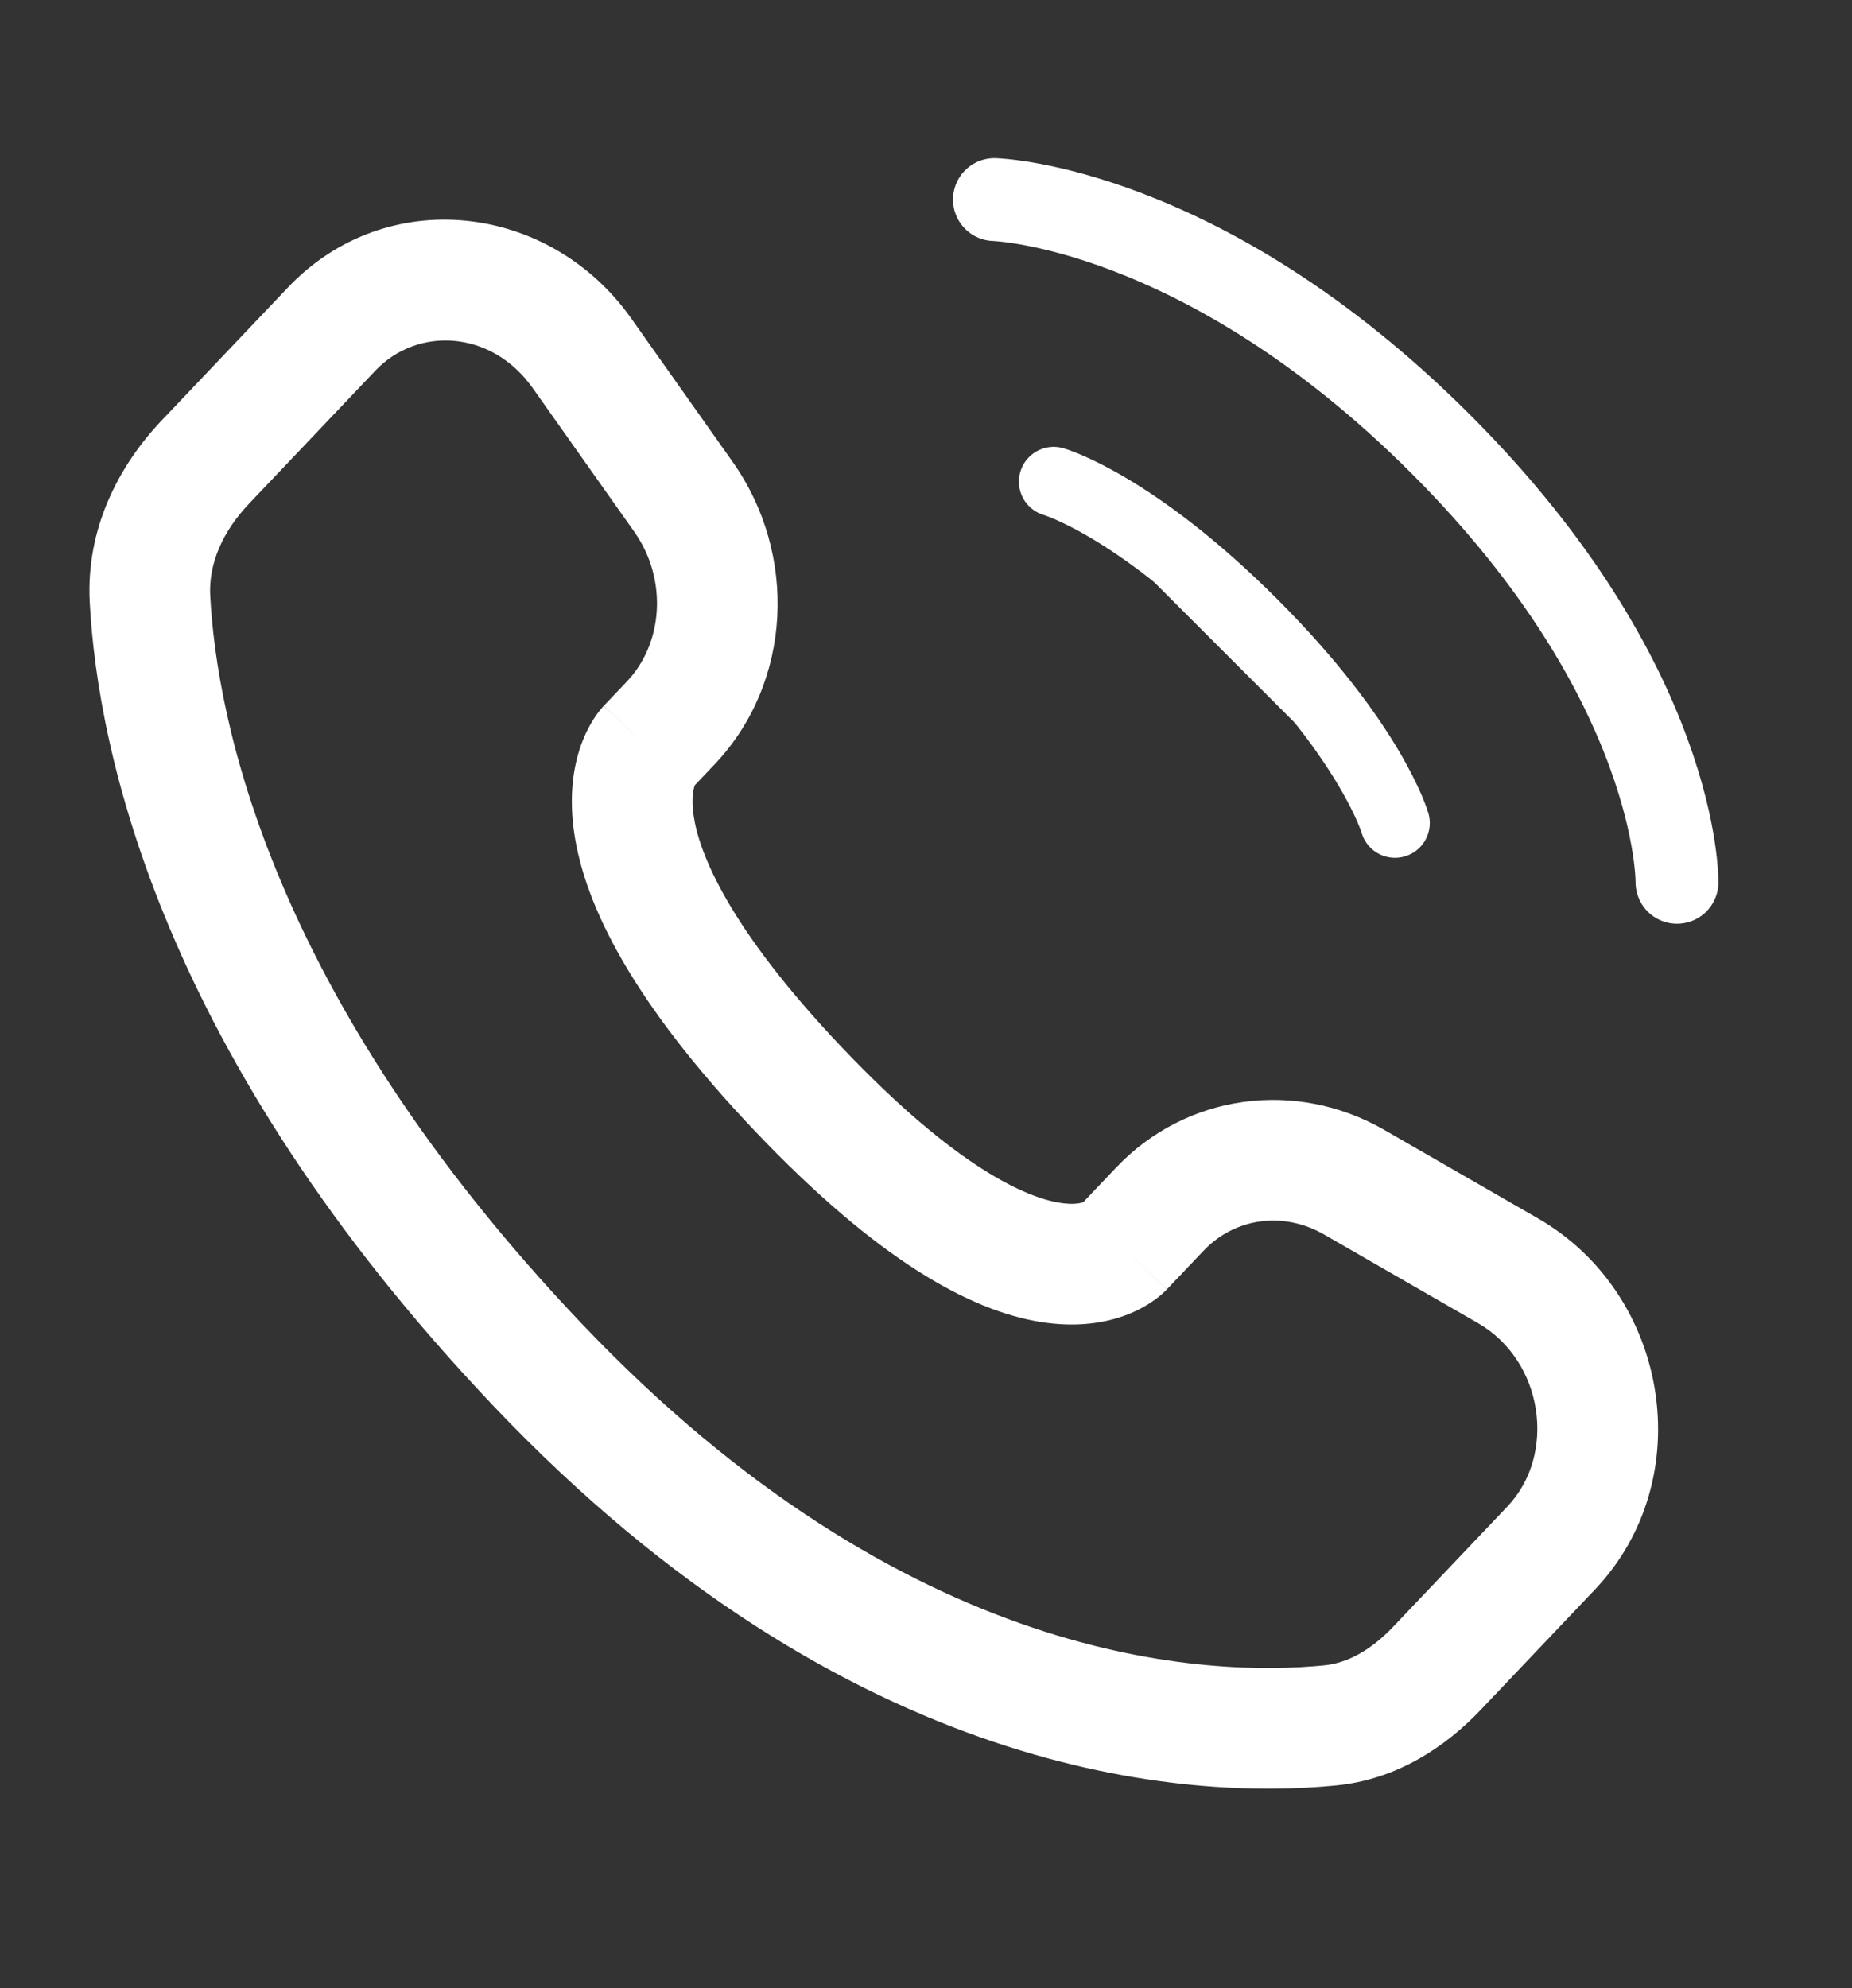 <?xml version="1.0" encoding="UTF-8"?>
<svg xmlns="http://www.w3.org/2000/svg" xmlns:xlink="http://www.w3.org/1999/xlink" version="1.1" x="0" y="0" width="83.85" height="90" viewBox="0, 0, 559, 600">
  <rect x="0" y="0" width="559" height="600" fill="#333333" stroke="none"/>
  <g id="Background">
    <rect x="0" y="0" width="559" height="600" fill="#000000" fill-opacity="0"></rect>
  </g>
  <g id="Layer_1">
    <path d="M300.151,60.228 C300.151,60.228 362.799,61.931 434.907,134.04 C507.015,206.149 506.177,266.254 506.177,266.254" fill-opacity="0" stroke="#FFFFFF" stroke-width="25" stroke-linecap="round"></path>
    <g>
      <path d="M318.046,145.346 C318.046,145.346 342.083,152.214 378.137,188.268 C414.191,224.323 421.06,248.359 421.06,248.359" fill="#FFFFFF"></path>
      <path d="M318.046,145.346 C318.046,145.346 342.083,152.214 378.137,188.268 C414.191,224.323 421.06,248.359 421.06,248.359" fill-opacity="0" stroke="#FFFFFF" stroke-width="21" stroke-linecap="round"></path>
    </g>
    <path d="M339.009,376.543 L325.806,364.002 L339.009,376.543 z M350.069,364.901 L363.273,377.442 L363.273,377.442 L350.069,364.901 z M408.745,356.757 L399.662,372.539 L399.662,372.539 L408.745,356.757 z M455.133,383.458 L446.049,399.24 L455.133,383.458 z M468.205,467.138 L481.409,479.679 L468.205,467.138 z M433.712,503.452 L420.509,490.911 L433.712,503.452 z M401.546,520.669 L403.333,538.792 L401.546,520.669 z M162.119,411.701 L175.322,399.16 L162.119,411.701 z M45.27,180.813 L27.086,181.789 L27.086,181.789 L45.27,180.813 z M202.477,218.136 L215.68,230.677 L215.68,230.677 L202.477,218.136 z M206.282,149.908 L221.15,139.395 L206.282,149.908 z M175.665,106.604 L160.796,117.118 L160.796,117.118 L175.665,106.604 z M100.109,99.297 L113.312,111.838 L100.109,99.297 z M61.999,139.42 L48.795,126.879 L48.795,126.879 L61.999,139.42 z M240.975,328.679 L254.179,316.139 L240.975,328.679 z M352.213,389.084 L363.273,377.442 L336.865,352.36 L325.806,364.002 L352.213,389.084 z M399.662,372.539 L446.049,399.24 L464.218,367.676 L417.831,340.975 L399.662,372.539 z M455.001,454.597 L420.509,490.911 L446.916,515.992 L481.409,479.679 L455.001,454.597 z M399.756,502.546 C364.914,505.987 274.001,503.051 175.322,399.16 L148.915,424.242 C256.461,537.468 359.05,543.162 403.333,538.792 L399.756,502.546 z M175.322,399.16 C81.209,300.075 65.422,216.496 63.454,179.837 L27.086,181.789 C29.496,226.689 48.561,318.588 148.915,424.242 L175.322,399.16 z M208.716,238.009 L215.68,230.677 L189.273,205.595 L182.309,212.927 L208.716,238.009 z M221.15,139.395 L190.534,96.091 L160.796,117.118 L191.413,160.421 L221.15,139.395 z M86.906,86.756 L48.795,126.879 L75.202,151.961 L113.312,111.838 L86.906,86.756 z M195.513,225.468 C182.309,212.927 182.292,212.944 182.275,212.962 C182.27,212.969 182.253,212.986 182.241,212.999 C182.218,213.023 182.195,213.048 182.171,213.074 C182.123,213.126 182.073,213.179 182.022,213.235 C181.921,213.347 181.813,213.468 181.699,213.599 C181.472,213.86 181.222,214.159 180.956,214.496 C180.422,215.171 179.818,216 179.185,216.989 C177.914,218.975 176.537,221.589 175.37,224.867 C172.998,231.534 171.705,240.362 173.321,251.387 C176.494,273.048 190.688,302.177 227.771,341.22 L254.179,316.139 C219.516,279.643 210.977,257.167 209.356,246.107 C208.574,240.771 209.369,237.96 209.683,237.077 C209.86,236.581 209.975,236.443 209.862,236.62 C209.807,236.705 209.698,236.866 209.515,237.098 C209.423,237.214 209.312,237.348 209.18,237.5 C209.114,237.576 209.042,237.656 208.965,237.741 C208.927,237.784 208.887,237.827 208.845,237.872 C208.825,237.894 208.803,237.917 208.782,237.94 C208.771,237.951 208.755,237.969 208.749,237.974 C208.733,237.992 208.716,238.009 195.513,225.468 z M227.771,341.22 C264.748,380.149 292.673,395.453 313.979,398.913 C324.912,400.688 333.762,399.27 340.464,396.628 C343.739,395.336 346.33,393.819 348.275,392.44 C349.246,391.75 350.055,391.097 350.705,390.526 C351.033,390.24 351.32,389.973 351.57,389.73 C351.696,389.611 351.812,389.494 351.919,389.388 C351.973,389.334 352.024,389.281 352.072,389.23 C352.096,389.205 352.121,389.181 352.145,389.157 C352.157,389.145 352.174,389.125 352.179,389.12 C352.196,389.101 352.213,389.084 339.009,376.543 C325.806,364.002 325.823,363.985 325.84,363.968 C325.845,363.961 325.862,363.944 325.871,363.932 C325.893,363.91 325.915,363.888 325.937,363.866 C325.981,363.823 326.022,363.779 326.061,363.738 C326.143,363.658 326.221,363.58 326.294,363.51 C326.439,363.369 326.573,363.247 326.69,363.145 C326.92,362.941 327.093,362.81 327.204,362.733 C327.433,362.57 327.408,362.626 327.1,362.747 C326.631,362.932 324.424,363.711 319.818,362.963 C310.043,361.375 288.953,352.748 254.179,316.139 L227.771,341.22 z M190.534,96.091 C165.924,61.284 116.678,55.411 86.906,86.756 L113.312,111.838 C126.007,98.473 148.356,99.523 160.796,117.118 L190.534,96.091 z M63.454,179.837 C62.934,170.142 67.156,160.432 75.202,151.961 L48.795,126.879 C35.785,140.576 25.896,159.605 27.086,181.789 L63.454,179.837 z M420.509,490.911 C413.735,498.044 406.647,501.866 399.756,502.546 L403.333,538.792 C421.473,537 436.153,527.327 446.916,515.992 L420.509,490.911 z M215.68,230.677 C239.173,205.943 240.837,167.236 221.15,139.395 L191.413,160.421 C201.663,174.918 200.091,194.206 189.273,205.595 L215.68,230.677 z M446.049,399.24 C465.979,410.713 469.88,438.934 455.001,454.597 L481.409,479.679 C513.092,446.32 503.866,390.497 464.218,367.676 L446.049,399.24 z M363.273,377.442 C372.63,367.589 387.213,365.374 399.662,372.539 L417.831,340.975 C391.159,325.622 358.079,330.025 336.865,352.36 L363.273,377.442 z" fill="#FFFFFF"></path>
  </g>
</svg>
